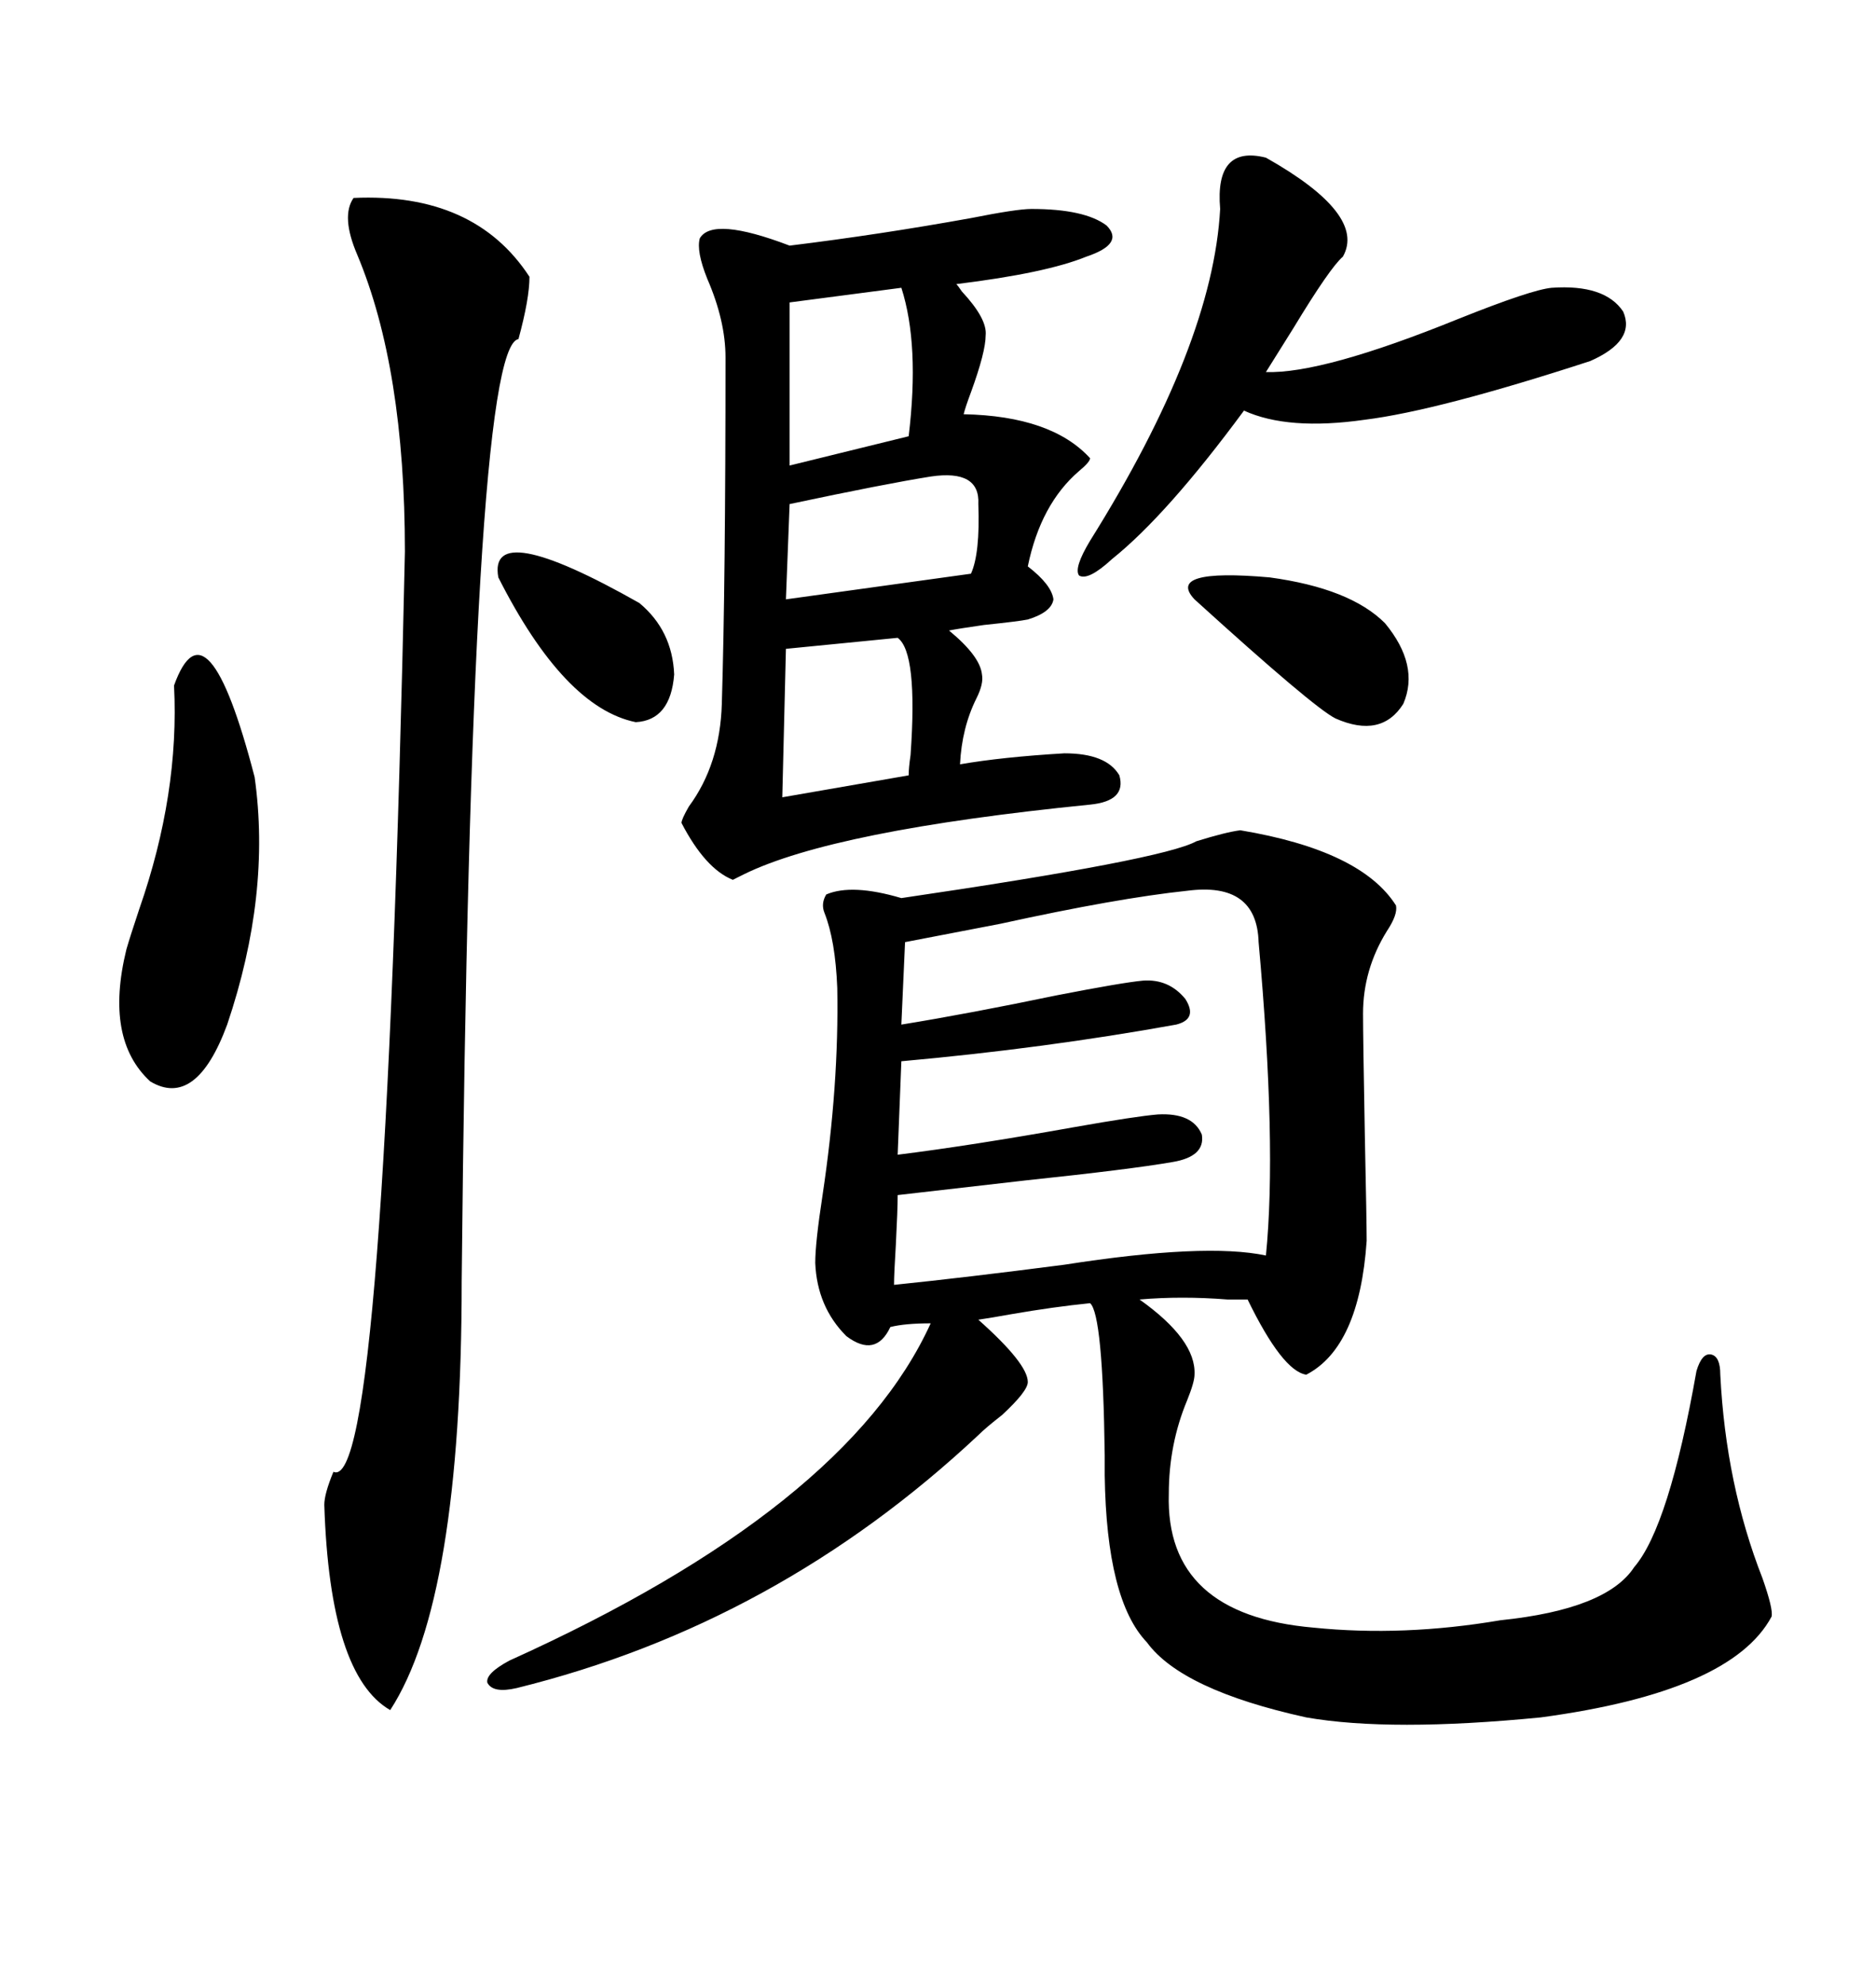 <svg xmlns="http://www.w3.org/2000/svg" xmlns:xlink="http://www.w3.org/1999/xlink" width="300" height="317.285"><path d="M198.34 132.71L198.34 132.71Q217.68 135.94 223.24 144.73L223.24 144.73Q223.54 146.19 221.78 148.83L221.78 148.83Q217.97 154.98 217.97 162.01L217.97 162.01Q217.97 165.82 218.26 181.64L218.26 181.64Q218.55 195.41 218.55 198.34L218.55 198.34Q217.38 215.33 208.89 219.73L208.89 219.73Q205.08 219.14 199.51 207.71L199.51 207.71Q198.63 207.71 196.29 207.71L196.29 207.71Q188.96 207.13 182.23 207.71L182.23 207.71Q191.31 214.16 191.02 219.73L191.02 219.73Q191.02 220.90 189.84 223.83L189.84 223.83Q186.91 230.86 186.91 238.77L186.91 238.77Q186.33 258.11 210.06 260.16L210.06 260.16Q224.41 261.62 239.94 258.98L239.94 258.98Q256.93 257.23 261.33 250.49L261.33 250.49Q266.89 244.04 271.29 219.14L271.29 219.14Q272.17 216.21 273.63 216.50L273.63 216.50Q275.10 216.80 275.10 219.73L275.10 219.73Q275.98 237.30 281.84 252.25L281.84 252.25Q283.59 257.23 283.30 258.40L283.30 258.40Q276.86 270.41 246.39 274.51L246.39 274.51Q222.36 276.86 208.89 274.51L208.89 274.51Q188.96 270.12 183.40 262.50L183.40 262.50Q176.95 255.76 176.66 235.84L176.66 235.84Q176.66 234.67 176.66 232.62L176.66 232.62Q176.37 210.06 174.32 208.30L174.32 208.30Q168.46 208.89 161.72 210.06L161.72 210.06Q158.50 210.64 156.45 210.94L156.45 210.94Q164.36 217.97 164.36 220.90L164.36 220.90Q164.36 222.36 160.25 226.17L160.25 226.17Q157.62 228.22 156.45 229.39L156.45 229.39Q124.22 259.57 82.62 269.82L82.62 269.82Q78.81 270.70 77.93 268.95L77.93 268.95Q77.64 267.48 81.45 265.43L81.45 265.43Q135.35 241.11 148.83 211.52L148.83 211.52Q144.73 211.52 142.38 212.11L142.38 212.11Q140.04 217.09 135.35 213.57L135.35 213.57Q130.66 208.89 130.37 201.86L130.37 201.86Q130.37 198.63 131.54 191.02L131.54 191.02Q134.18 173.44 133.89 157.91L133.89 157.91Q133.59 150.29 131.84 145.90L131.84 145.90Q131.25 144.43 132.13 142.97L132.13 142.97Q136.23 141.21 144.14 143.55L144.14 143.55Q186.04 137.40 191.31 134.47L191.31 134.47Q196.00 133.01 198.34 132.71ZM164.94 33.40L164.94 33.40Q173.44 33.40 176.95 36.04L176.95 36.04Q179.88 38.96 173.73 41.02L173.73 41.02Q167.29 43.65 152.93 45.41L152.93 45.41Q153.22 45.70 153.81 46.58L153.81 46.58Q157.91 50.98 157.62 53.61L157.62 53.61Q157.62 56.25 155.27 62.70L155.27 62.70Q154.39 65.04 154.10 66.21L154.10 66.21Q168.16 66.50 174.32 73.24L174.32 73.24Q174.32 73.83 172.56 75.29L172.56 75.29Q166.41 80.57 164.36 90.53L164.36 90.53Q168.16 93.46 168.46 95.80L168.46 95.80Q168.16 97.85 164.36 99.02L164.36 99.02Q162.89 99.32 157.32 99.90L157.32 99.90Q153.22 100.49 151.76 100.78L151.76 100.78Q156.74 104.88 157.03 107.81L157.03 107.81Q157.32 109.28 156.15 111.62L156.15 111.62Q153.81 116.31 153.52 122.17L153.52 122.17Q160.25 121.00 170.21 120.41L170.21 120.41Q176.95 120.41 179.00 123.93L179.00 123.93Q180.18 128.03 174.32 128.61L174.32 128.61Q133.30 132.71 118.95 139.75L118.95 139.75Q117.77 140.33 117.19 140.63L117.19 140.63Q112.79 138.87 108.98 131.54L108.98 131.54Q108.98 130.96 110.16 128.91L110.16 128.91Q115.14 122.17 115.43 112.50L115.43 112.50Q116.02 93.16 116.02 57.13L116.02 57.13Q116.02 51.27 113.09 44.53L113.09 44.53Q111.33 40.14 111.91 38.09L111.91 38.09Q113.96 34.57 126.27 39.26L126.27 39.26Q140.63 37.50 155.27 34.86L155.27 34.86Q162.60 33.40 164.94 33.40ZM56.54 31.64L56.54 31.64Q75.88 30.76 84.67 44.24L84.67 44.24Q84.67 47.75 82.91 54.20L82.91 54.20Q75.29 55.37 73.83 204.79L73.83 204.79Q73.83 255.76 62.40 273.34L62.40 273.34Q52.73 267.77 51.86 240.53L51.86 240.53Q51.86 238.77 53.32 235.25L53.32 235.25Q61.52 239.06 64.75 88.18L64.75 88.18Q64.75 58.89 57.13 40.72L57.13 40.72Q54.49 34.57 56.54 31.64ZM189.84 142.38L189.84 142.38Q178.71 143.55 159.96 147.66L159.96 147.66Q150.88 149.41 144.73 150.59L144.73 150.59L144.14 163.77Q154.98 162.01 169.04 159.08L169.04 159.08Q179.59 157.03 182.81 156.74L182.81 156.74Q186.91 156.45 189.55 159.67L189.55 159.67Q191.60 162.89 188.09 163.77L188.09 163.77Q166.99 167.58 144.14 169.63L144.14 169.63L143.55 184.57Q155.27 183.11 171.68 180.18L171.68 180.18Q181.64 178.42 185.16 178.13L185.16 178.13Q190.72 177.83 192.19 181.35L192.19 181.35Q192.77 184.86 187.50 185.74L187.50 185.74Q180.76 186.91 164.06 188.67L164.06 188.67Q151.17 190.14 143.55 191.02L143.55 191.02Q143.55 193.36 143.26 198.93L143.26 198.93Q142.97 203.61 142.97 205.37L142.97 205.37Q154.39 204.20 170.21 202.15L170.21 202.15Q192.77 198.63 202.44 200.68L202.44 200.68Q204.20 183.11 201.27 150.59L201.27 150.59Q200.98 140.92 189.84 142.38ZM202.44 25.20L202.44 25.20Q218.55 34.28 214.75 41.02L214.75 41.02Q212.70 42.77 206.84 52.44L206.84 52.44Q203.91 57.13 202.44 59.47L202.44 59.47Q211.52 59.77 233.20 50.98L233.20 50.98Q244.92 46.29 248.14 46.00L248.14 46.00Q256.64 45.41 259.57 49.80L259.57 49.80Q261.62 54.49 254.30 57.71L254.30 57.71Q229.98 65.63 218.26 67.09L218.26 67.09Q205.96 68.85 198.93 65.63L198.93 65.63Q186.62 82.32 177.83 89.36L177.83 89.36Q174.02 92.87 172.56 91.99L172.56 91.99Q171.68 90.82 174.32 86.43L174.32 86.43Q193.95 55.08 195.12 33.40L195.12 33.40Q194.24 23.14 202.44 25.20ZM27.83 109.57L27.83 109.57Q33.11 94.92 40.72 124.22L40.72 124.22Q43.36 142.97 36.33 163.77L36.33 163.77Q31.35 177.25 24.02 172.85L24.02 172.85Q16.70 166.11 20.21 151.76L20.21 151.76Q20.80 149.71 22.27 145.31L22.27 145.31Q28.71 126.86 27.83 109.57ZM221.48 99.61L221.48 99.61Q227.05 106.35 224.41 112.50L224.41 112.50Q220.90 118.07 213.57 114.84L213.57 114.84Q210.06 113.09 191.02 95.80L191.02 95.80Q186.33 90.82 203.03 92.29L203.03 92.29Q215.92 94.04 221.48 99.61ZM156.45 80.57L156.45 80.57Q156.74 75 148.83 76.17L148.83 76.17Q141.50 77.34 126.27 80.57L126.27 80.57L125.68 95.80L155.27 91.70Q156.74 88.48 156.45 80.57ZM144.14 46.00L144.14 46.00L126.27 48.34L126.27 74.41L145.31 69.73Q147.07 55.08 144.14 46.00ZM143.55 101.95L143.55 101.95L125.68 103.71L125.10 127.44L145.31 123.93Q145.31 122.75 145.61 120.70L145.61 120.70Q146.78 104.30 143.55 101.95ZM79.69 92.29L79.69 92.29Q77.93 82.62 102.25 96.39L102.25 96.39Q107.52 100.78 107.81 107.81L107.81 107.81Q107.23 115.14 101.66 115.43L101.66 115.43Q90.23 113.09 79.69 92.29Z"/></svg>